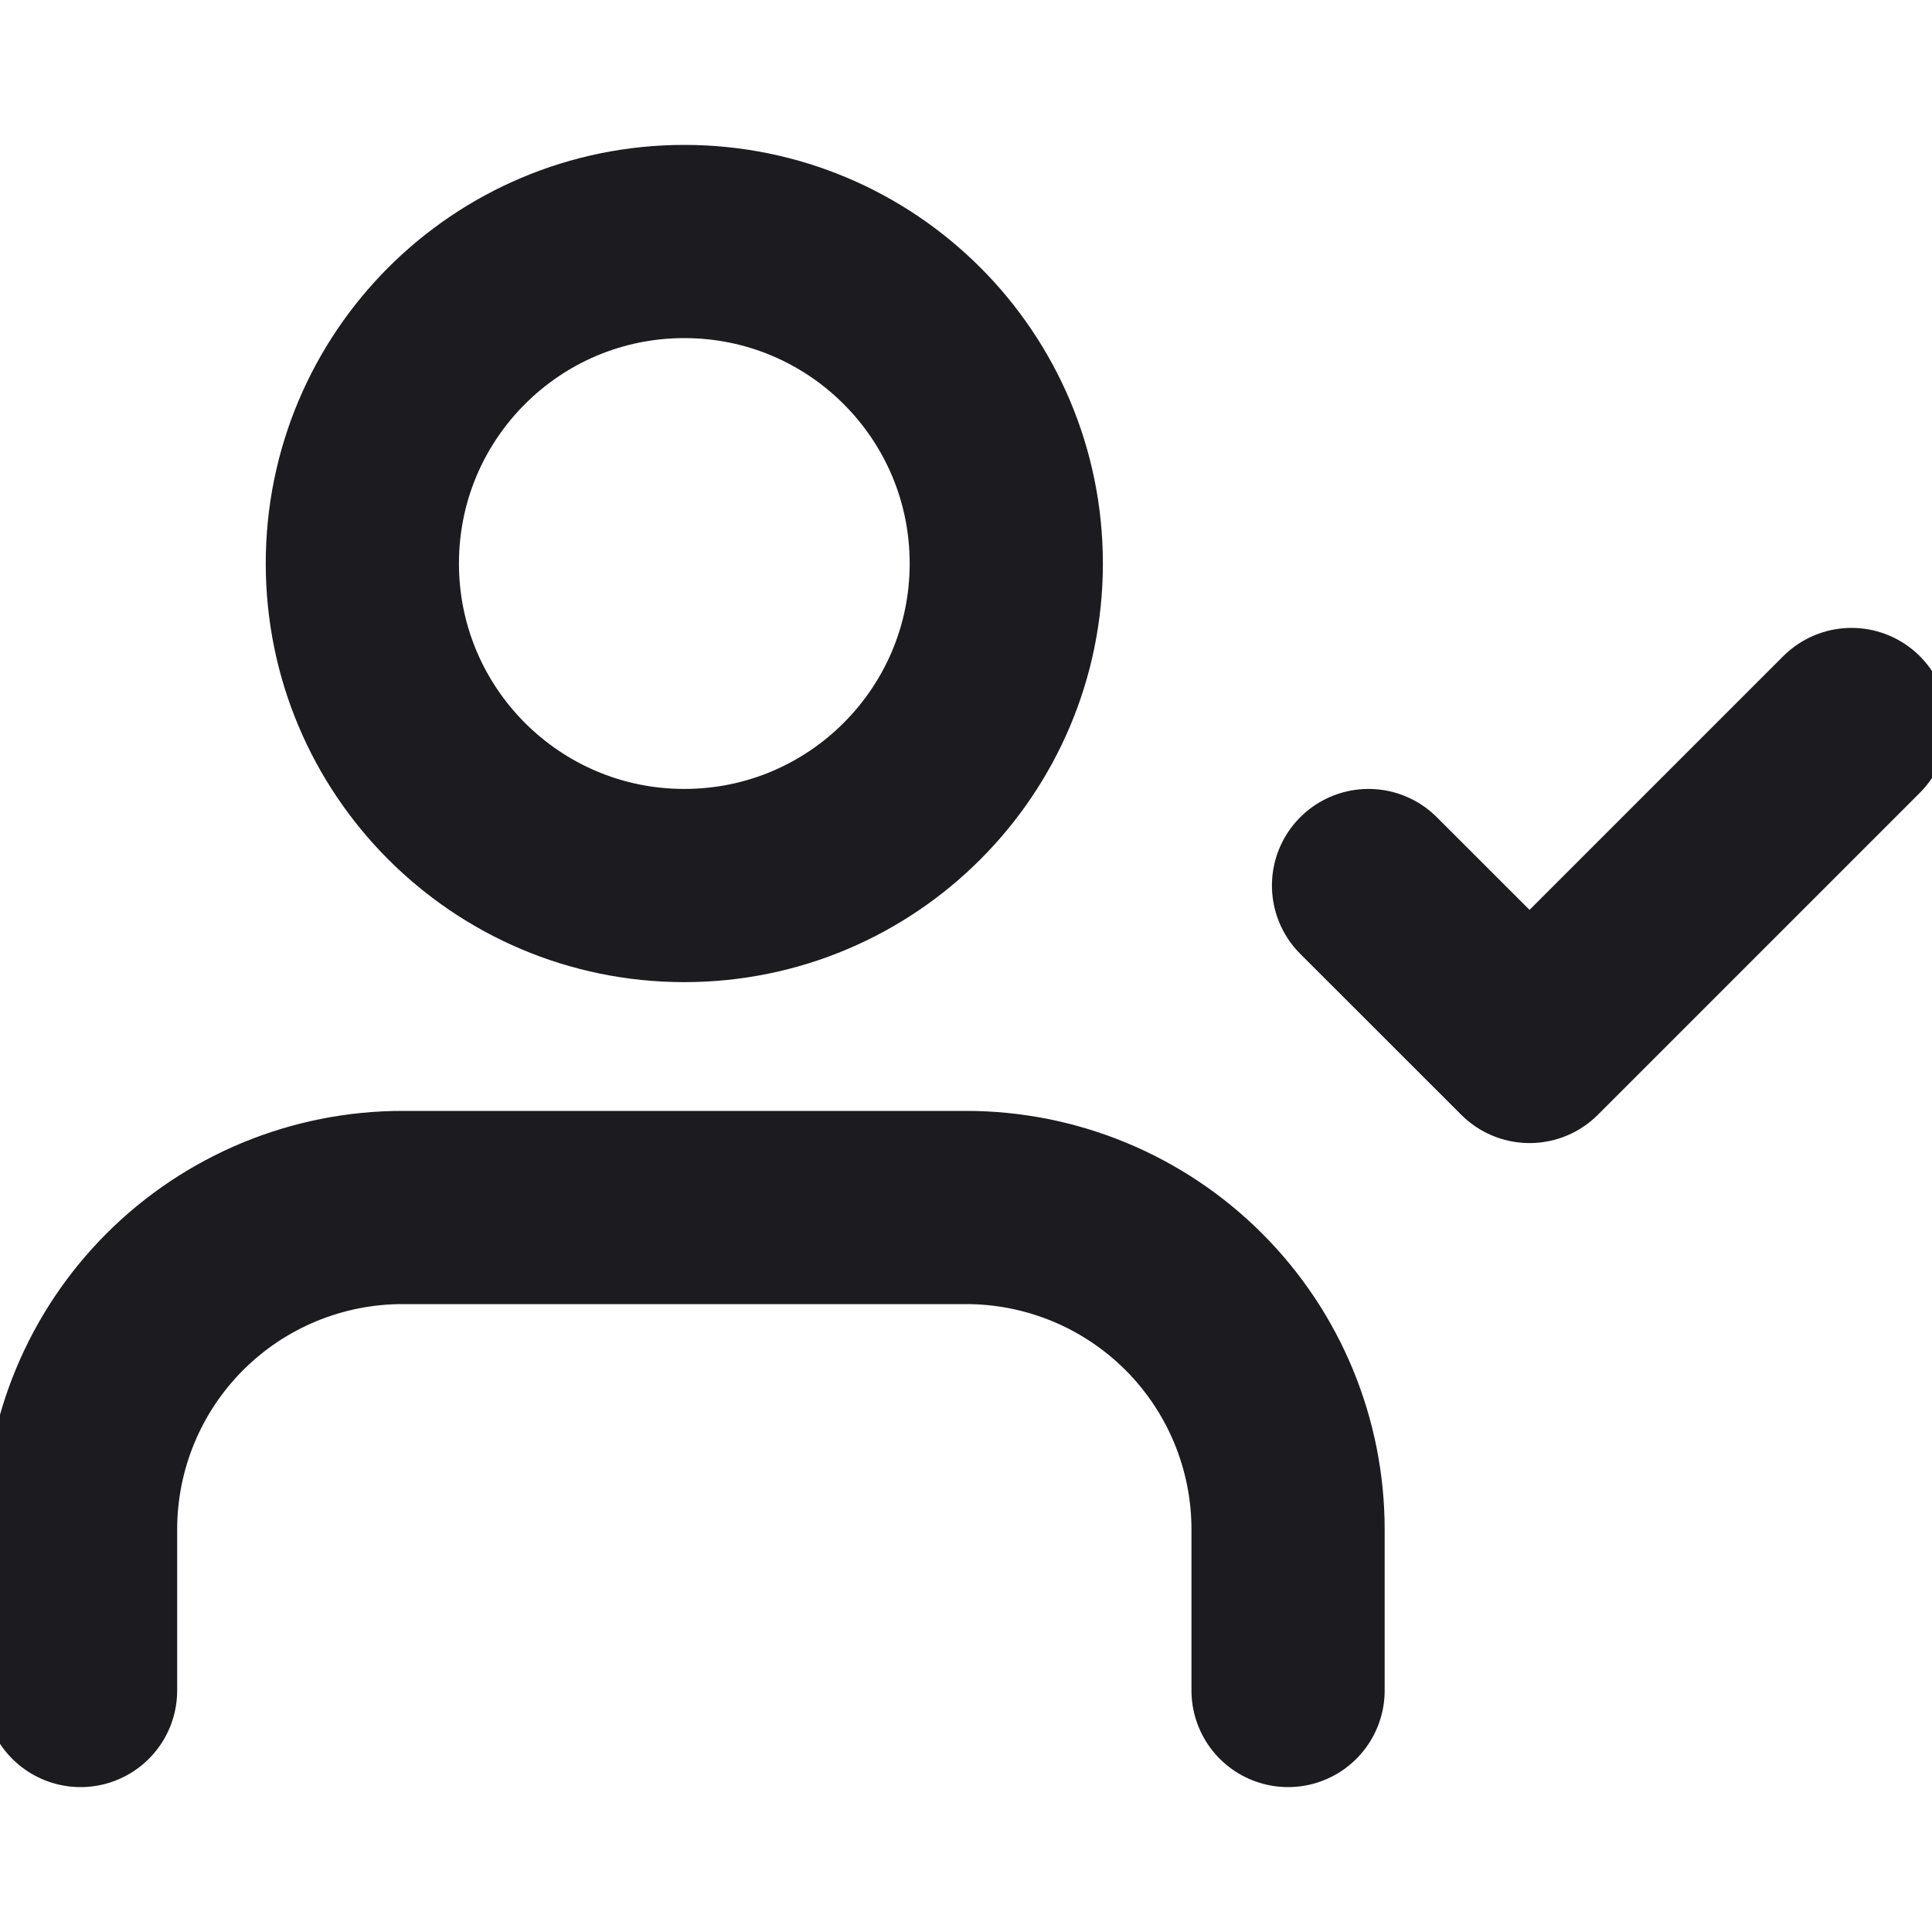 <svg width="20" height="20" viewBox="0 0 20 20" fill="none" xmlns="http://www.w3.org/2000/svg">
<g clip-path="url(#clip0_7889_12500)">
<path d="M13.334 17.5V15.833C13.334 14.949 12.983 14.101 12.358 13.476C11.733 12.851 10.885 12.5 10.001 12.5H4.167C3.283 12.5 2.435 12.851 1.81 13.476C1.185 14.101 0.834 14.949 0.834 15.833V17.5M14.167 9.167L15.834 10.833L19.167 7.5M10.417 5.833C10.417 7.674 8.925 9.167 7.084 9.167C5.243 9.167 3.751 7.674 3.751 5.833C3.751 3.992 5.243 2.5 7.084 2.5C8.925 2.5 10.417 3.992 10.417 5.833Z" stroke="#1C1B1F" stroke-width="2" stroke-linecap="round" stroke-linejoin="round"/>
</g>
<defs>
<clipPath id="clip0_7889_12500">
<rect width="20" height="20" fill="white"/>
</clipPath>
</defs>
</svg>
